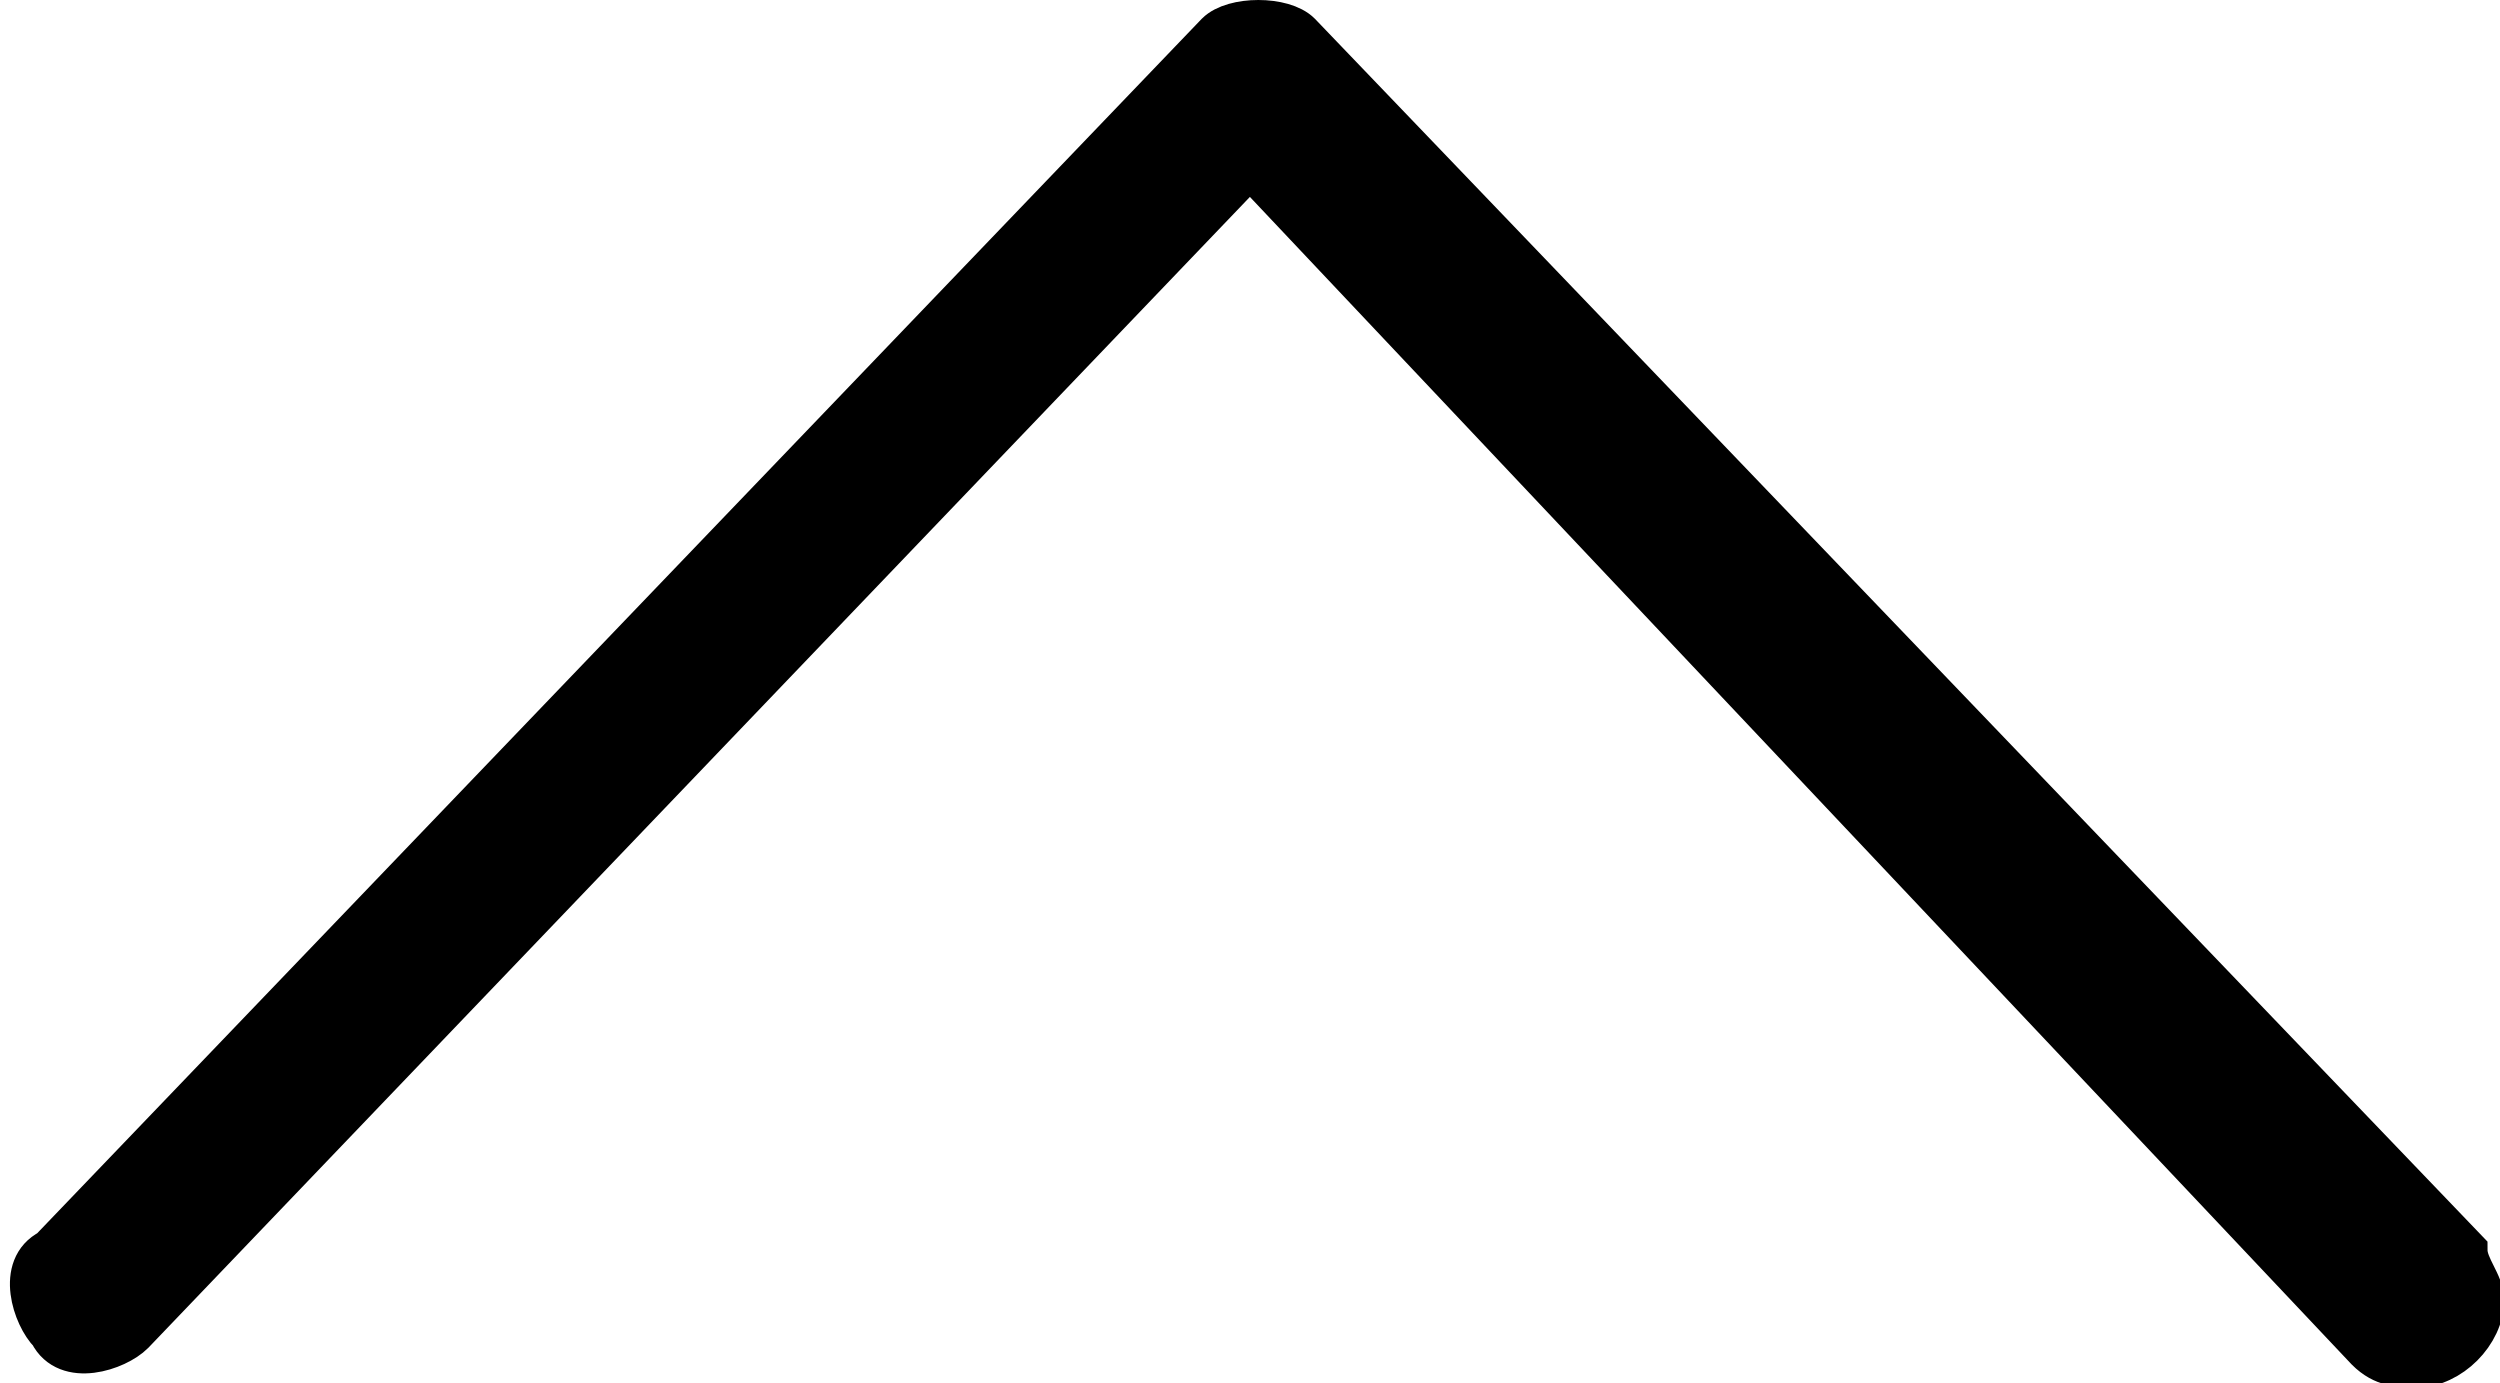 <?xml version="1.0" encoding="utf-8"?>
<!-- Generator: Adobe Illustrator 23.0.5, SVG Export Plug-In . SVG Version: 6.00 Build 0)  -->
<svg version="1.1" id="Layer_1" xmlns="http://www.w3.org/2000/svg" xmlns:xlink="http://www.w3.org/1999/xlink" x="0px" y="0px"
	 viewBox="0 0 15 8.3" style="enable-background:new 0 0 15 8.3;" xml:space="preserve">
<style type="text/css">
	.st0{stroke:#000000;stroke-width:0.25;}
</style>
<desc>Created with Lunacy</desc>
<path id="arrow-down" class="st0" d="M14.9,7.8c0,0.2-0.2,0.4-0.4,0.4c-0.1,0-0.2,0-0.3-0.1L7.5,1l-6.7,7c-0.1,0.1-0.4,0.2-0.5,0
	c-0.1-0.1-0.2-0.4,0-0.5l0,0l7-7.3c0.1-0.1,0.4-0.1,0.5,0l7,7.3C14.8,7.6,14.9,7.7,14.9,7.8"/>
</svg>
